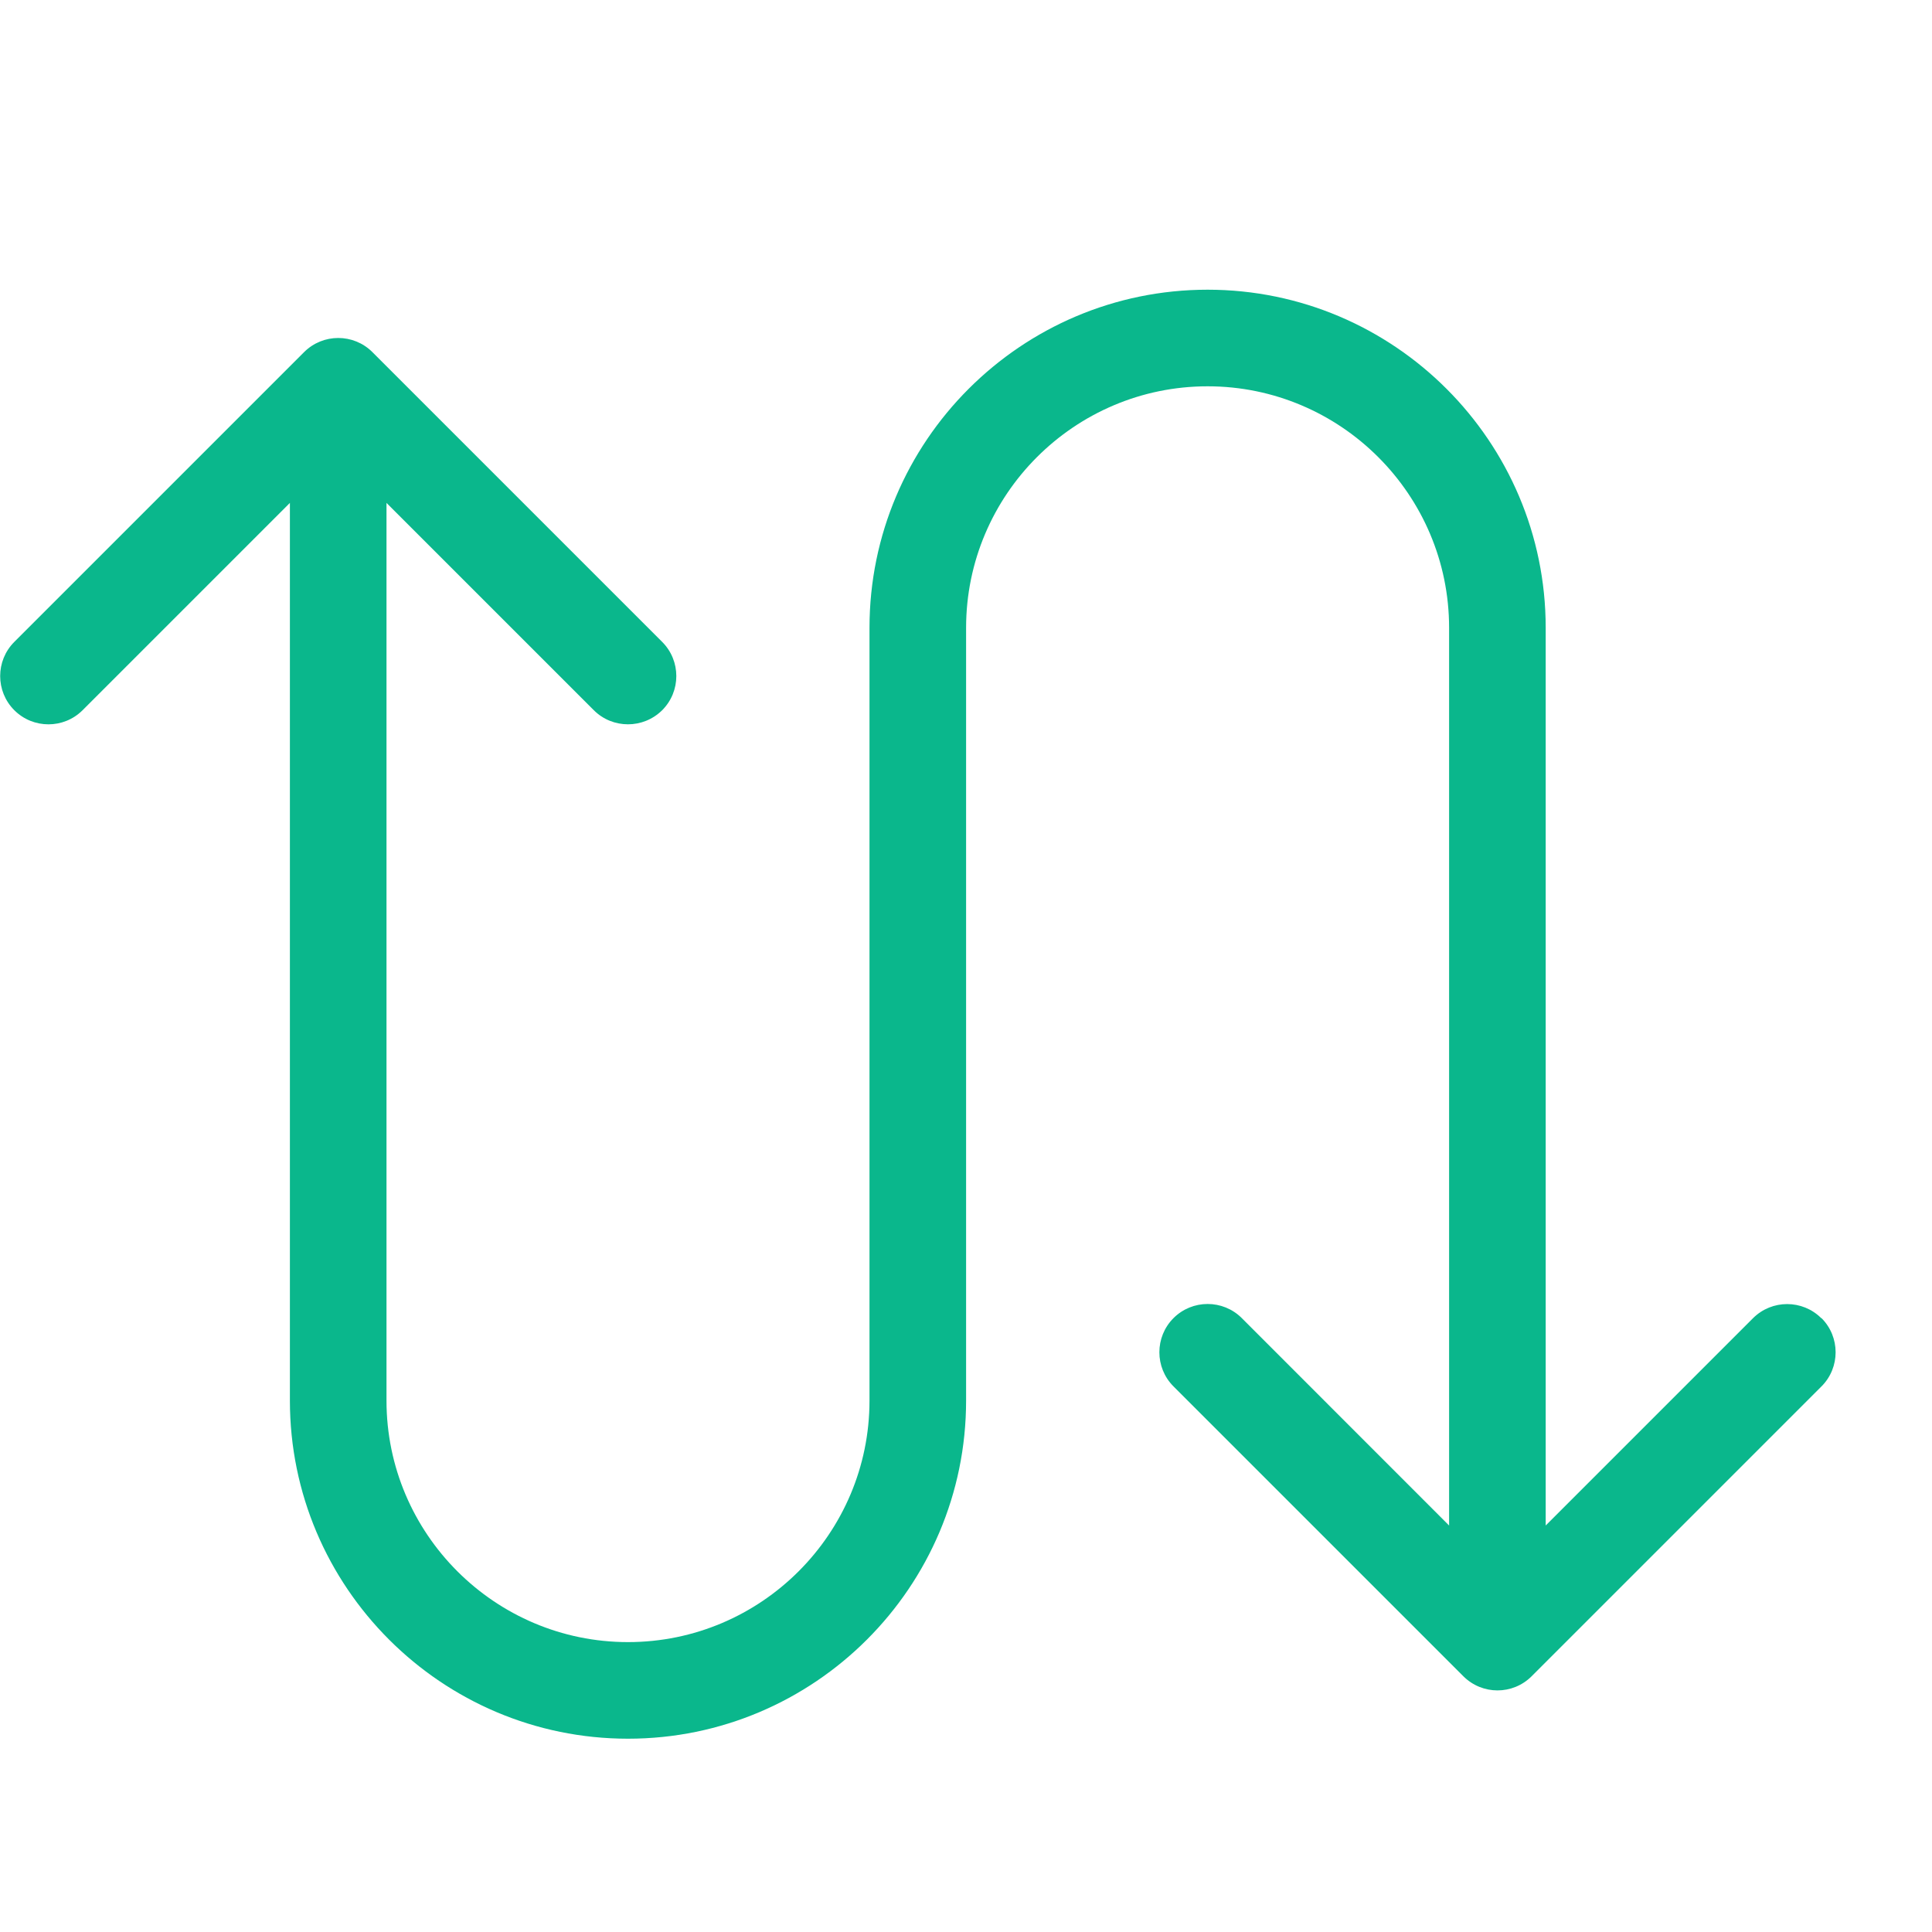 <svg height="20" viewBox="0 0 20 20" width="20" xmlns="http://www.w3.org/2000/svg"><path d="m18.854 13.646c-.195-.195-.512-.195-.707 0l-2.146 2.146v-9.293c0-1.93-1.57-3.5-3.5-3.5s-3.5 1.57-3.5 3.5v8c0 1.378-1.122 2.5-2.5 2.5s-2.5-1.122-2.5-2.5v-9.293l2.146 2.146c.098.098.226.146.354.146s.256-.049.354-.146c.195-.195.195-.512 0-.707l-3-3c-.195-.195-.512-.195-.707 0l-3 3c-.195.195-.195.512 0 .707s.512.195.707 0l2.146-2.146v9.293c0 1.93 1.57 3.5 3.5 3.5s3.5-1.57 3.5-3.5v-8c0-1.378 1.122-2.5 2.5-2.5s2.5 1.122 2.5 2.5v9.293l-2.146-2.147c-.195-.195-.512-.195-.707 0s-.195.512 0 .707l3 3c.098.098.226.147.354.147s.256-.049.354-.147l3-3c.195-.195.195-.512 0-.707z" fill="#0ab78c"/></svg>